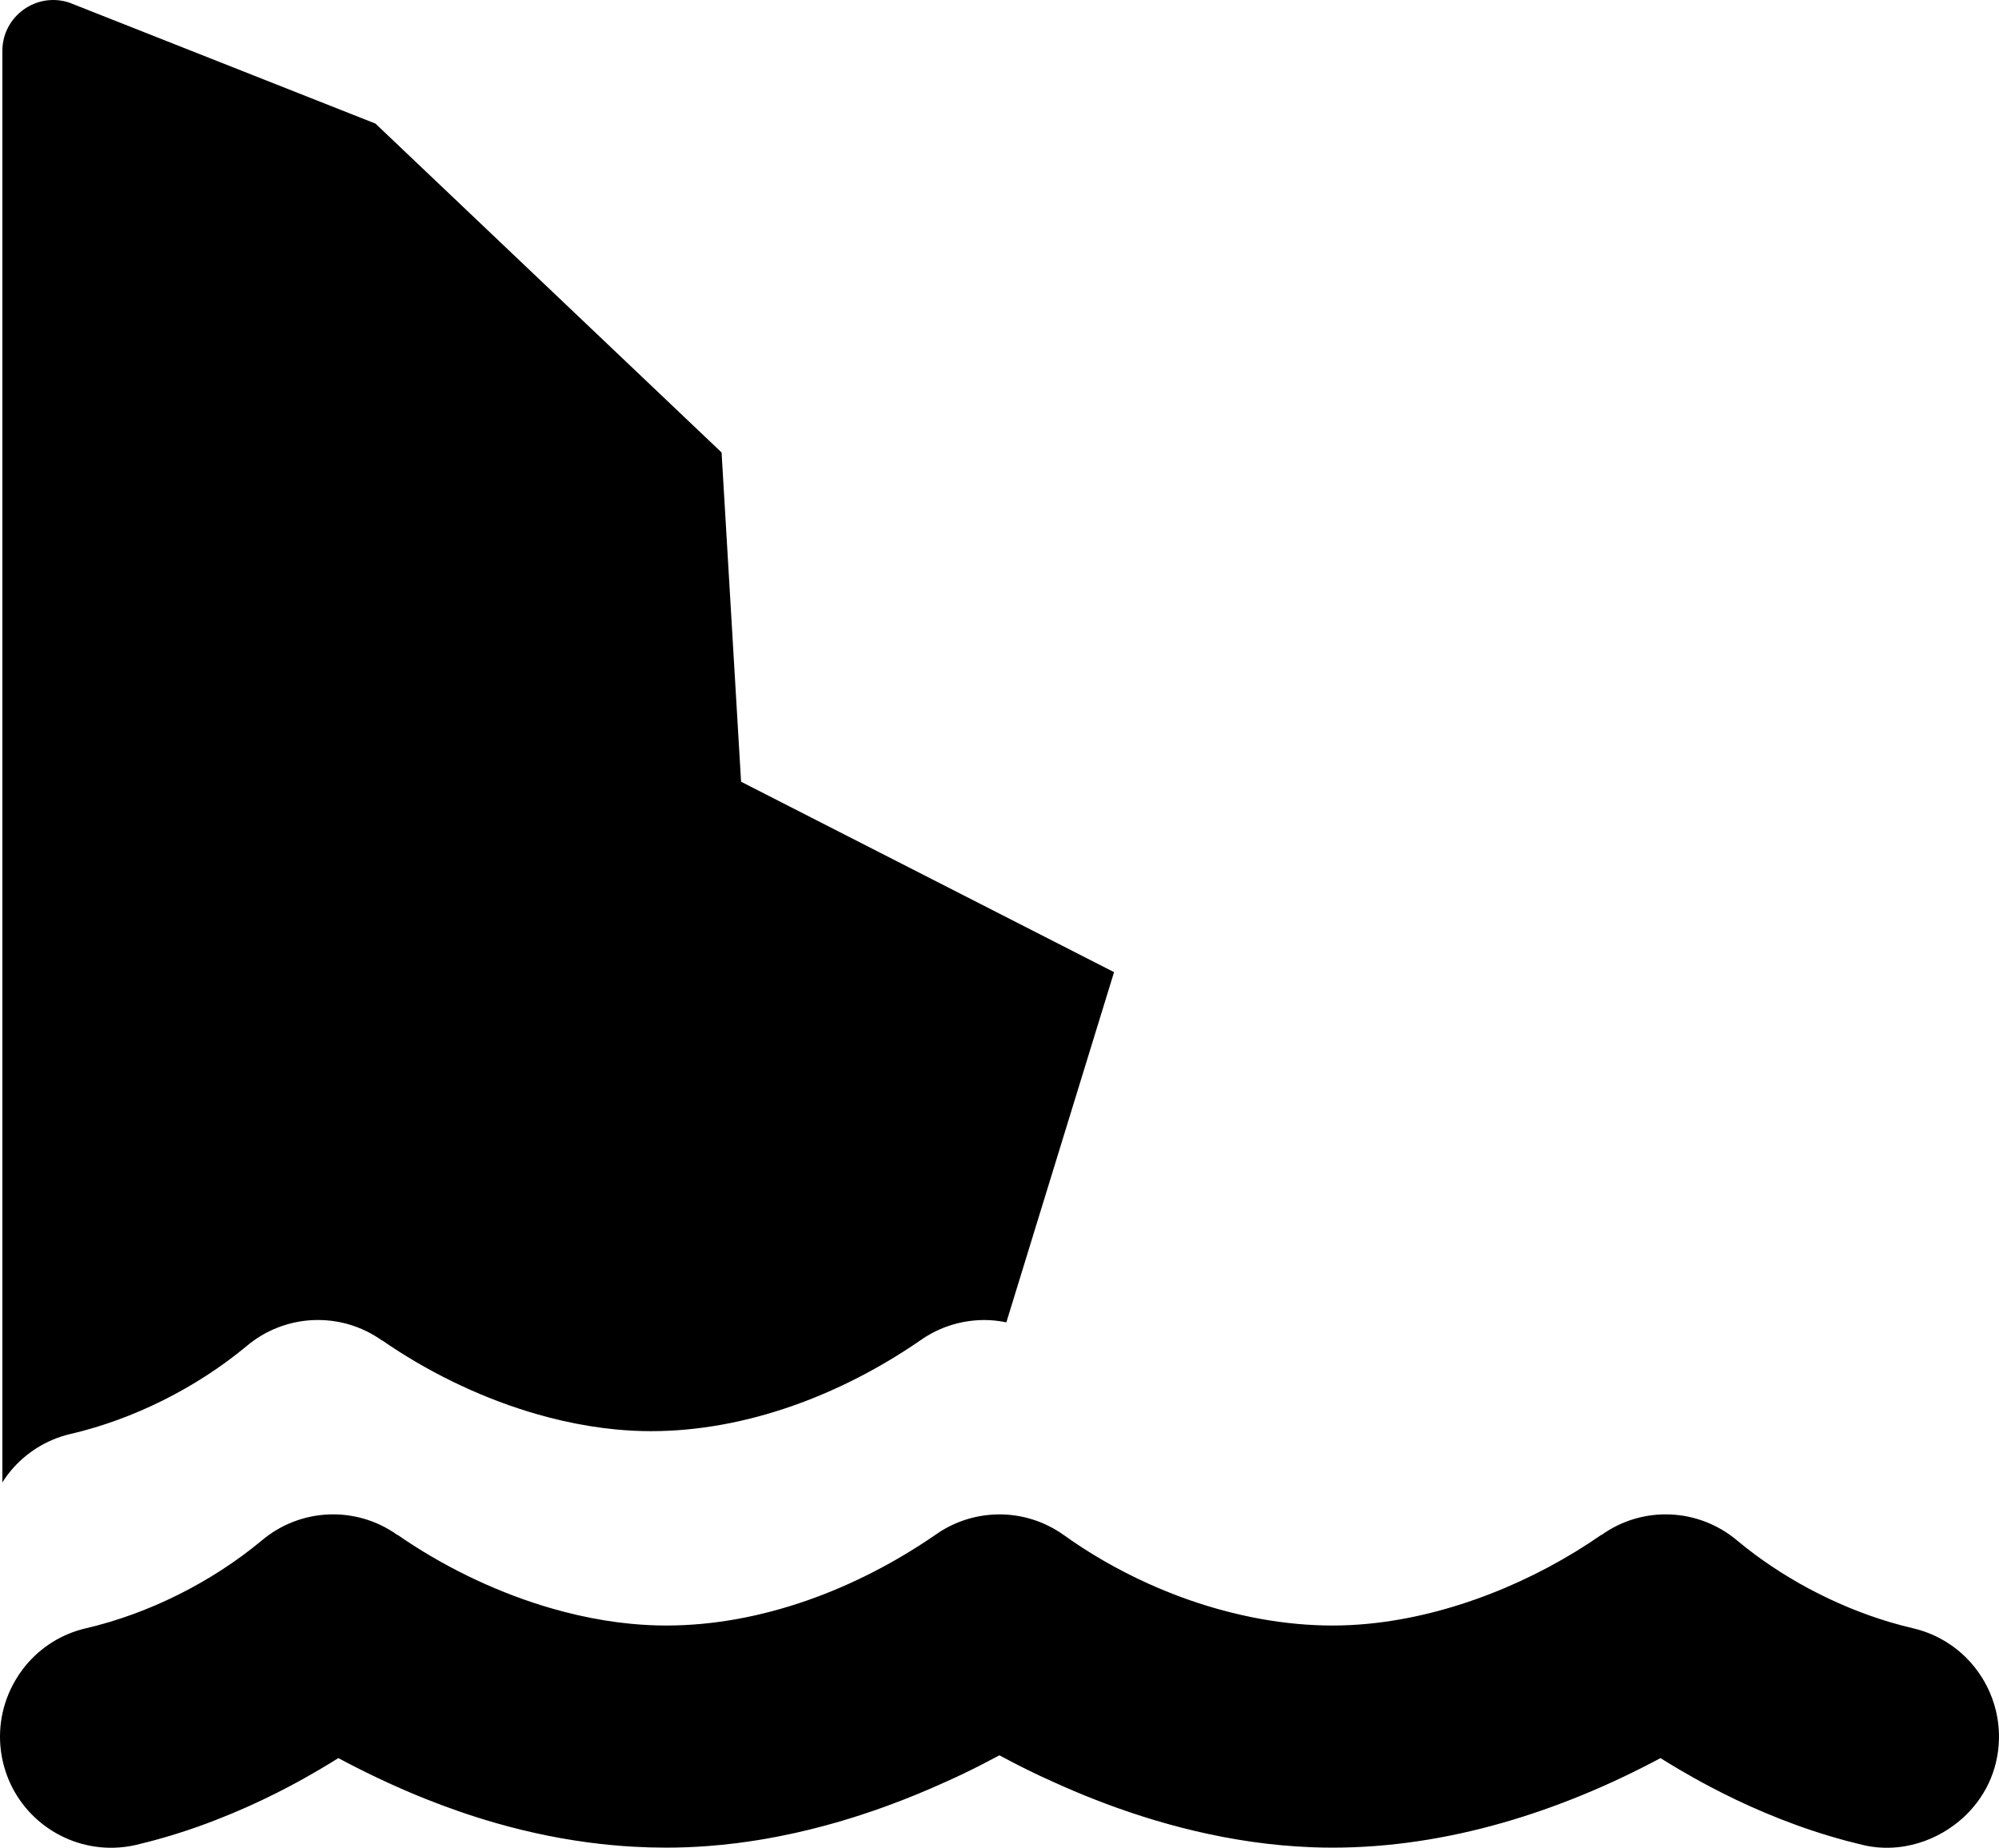 <?xml version="1.0" encoding="UTF-8"?>
<svg id="Layer_1" data-name="Layer 1" xmlns="http://www.w3.org/2000/svg" width="628.202" height="580.637" viewBox="0 0 628.202 580.637">
  <path d="M627.694,539.798c-.483-2.797-1.304-5.507-2.427-8.075-.331-.757-.697-1.498-1.08-2.229-.396-.756-.811-1.503-1.26-2.228-1.474-2.377-3.23-4.578-5.234-6.548-.802-.788-1.643-1.539-2.522-2.249-.619-.501-1.264-.973-1.92-1.432-.562-.393-1.136-.77-1.724-1.131-.457-.281-.922-.551-1.393-.811-.726-.401-1.464-.786-2.224-1.136-.526-.242-1.061-.473-1.603-.69-1.084-.435-2.2-.818-3.344-1.146-.572-.164-1.151-.315-1.737-.451-2.467-.573-4.936-1.229-7.399-1.964-17.236-5.146-34.138-14.163-47.784-25.518-12.214-10.36-29.772-11.124-42.75-1.854h-0s-.109,0-.109,0c-20.983,14.592-47.387,25.431-73.304,27.921-.015,.001-.03,.003-.044,.005-.832,.08-1.663,.148-2.494,.21-.101,.007-.202,.018-.302,.025-.751,.054-1.502,.097-2.252,.137-.175,.009-.35,.023-.525,.031-.706,.034-1.411,.057-2.115,.078-.213,.006-.427,.018-.64,.023-.911,.022-1.821,.034-2.729,.034-.001,0-.002,0-.003,0-7.498,0-15.057-.723-22.546-2.07-.936-.169-1.871-.347-2.805-.535-1.11-.223-2.217-.464-3.323-.715-2.36-.534-4.708-1.129-7.043-1.78-.462-.129-.923-.259-1.384-.392-3.462-1.001-6.891-2.123-10.27-3.364-.896-.329-1.788-.666-2.677-1.011-1.778-.69-3.54-1.411-5.286-2.163-.873-.376-1.742-.759-2.607-1.149-9.509-4.295-18.483-9.475-26.58-15.285-6.053-4.308-13.114-6.462-20.175-6.462-.974,0-1.947,.05-2.918,.132-6.071,.512-12.04,2.616-17.258,6.329-24.538,16.904-54.528,28.464-84.518,28.464-.917,0-1.835-.011-2.755-.034-.92-.023-1.841-.057-2.763-.102-1.844-.09-3.693-.225-5.543-.402-5.552-.532-11.125-1.448-16.661-2.702-2.768-.627-5.528-1.339-8.271-2.13-.914-.264-1.827-.536-2.738-.817-16.391-5.057-32.122-12.89-45.679-22.276h-.109c-12.978-9.27-30.579-8.506-42.739,1.854-15.649,12.978-35.41,22.902-55.15,27.482-7.624,1.772-14.076,5.938-18.758,11.518-.36,.429-.71,.867-1.049,1.312-.891,1.172-1.7,2.403-2.438,3.676-.251,.433-.492,.872-.725,1.316-3.759,7.177-5.072,15.679-3.093,24.164,3.691,15.827,17.627,26.607,33.165,26.969,2.302,.054,4.639-.121,6.983-.542,.586-.105,1.173-.226,1.759-.362,1.671-.395,3.325-.812,4.96-1.248,4.905-1.308,9.642-2.79,14.192-4.392,1.944-.685,3.841-1.398,5.715-2.123,6.899-2.668,13.328-5.571,19.182-8.517,1.241-.624,2.456-1.25,3.646-1.876,3.569-1.877,6.905-3.75,9.987-5.566,1.028-.606,2.027-1.205,2.997-1.796s1.912-1.174,2.824-1.746c7.907,4.226,15.99,8.097,24.246,11.528,1.032,.429,2.067,.851,3.104,1.265,7.262,2.904,14.654,5.461,22.175,7.614,10.744,3.076,21.748,5.326,33.004,6.581,2.251,.251,4.512,.462,6.783,.632,1.136,.085,2.274,.16,3.414,.224,3.422,.193,6.865,.292,10.331,.292h0c4.348,0,8.643-.169,12.87-.483,3.171-.236,6.304-.553,9.394-.944,1.186-.15,2.363-.313,3.536-.483,1.884-.274,3.753-.571,5.602-.894,1.198-.21,2.386-.432,3.569-.661,1.568-.303,3.122-.623,4.661-.958,.428-.093,.854-.187,1.28-.283,1.474-.33,2.933-.674,4.379-1.03,1.431-.352,2.847-.717,4.248-1.092,1.338-.358,2.661-.726,3.971-1.103,.643-.185,1.282-.372,1.918-.561,1.008-.299,2.007-.604,2.998-.912,.821-.256,1.635-.515,2.443-.776,1.582-.512,3.14-1.034,4.672-1.565,1.195-.414,2.374-.833,3.537-1.256,6.777-2.466,13.017-5.07,18.602-7.609,.149-.066,.291-.132,.439-.197,1.712-.76,3.366-1.526,4.968-2.291,4.25-2.03,8.124-4.052,11.606-5.909,1.227,.654,2.501,1.329,3.824,2.018,.661,.344,1.334,.692,2.019,1.042,.911,.466,1.852,.937,2.806,1.41,2.63,1.304,5.413,2.627,8.364,3.928,16.195,7.361,37.849,15.275,62.341,18.771,6.123,.874,12.423,1.472,18.86,1.717,2.145,.082,4.306,.124,6.48,.124h0c35.989,0,71.432-11.233,103.058-28.136,1.827,1.145,3.771,2.331,5.827,3.542,3.084,1.817,6.42,3.69,9.988,5.566,1.189,.625,2.405,1.251,3.645,1.876,11.162,5.619,24.355,11.108,39.056,15.032,1.633,.436,3.285,.853,4.955,1.248,1.677,.409,3.37,.677,5.065,.811,1.13,.09,2.261,.12,3.389,.093,1.692-.04,3.376-.209,5.038-.499,2.771-.483,5.482-1.304,8.068-2.427,2.586-1.123,5.046-2.549,7.314-4.243,2.722-2.033,5.169-4.453,7.227-7.201,1.372-1.832,2.571-3.809,3.563-5.915,.992-2.106,1.778-4.34,2.323-6.684s.84-4.691,.902-7.011c.015-.58,.016-1.158,.003-1.734-.04-1.728-.209-3.437-.499-5.115Z"/>
  <path d="M3.441,462.113c4.681-5.58,11.134-9.746,18.758-11.518,19.739-4.58,39.5-14.505,55.15-27.482,12.16-10.36,29.761-11.124,42.739-1.854h.109c13.557,9.386,29.288,17.218,45.679,22.276,.911,.281,1.823,.553,2.738,.817,2.743,.791,5.503,1.503,8.271,2.13,5.536,1.254,11.109,2.17,16.661,2.702,1.851,.177,3.699,.312,5.543,.402,.922,.045,1.843,.079,2.763,.102,.92,.023,1.838,.034,2.755,.034,29.99,0,59.981-11.56,84.518-28.464,5.218-3.714,11.187-5.817,17.258-6.329,.971-.082,1.944-.132,2.918-.132,2.33,0,4.657,.258,6.952,.727l33.846-110.038-117.211-59.838-6.128-103.469L117.993,38.839,21.814,.837C11.451-2.625,.743,5.087,.743,16.012V465.828c.52-.821,1.061-1.628,1.649-2.402,.339-.446,.689-.883,1.049-1.312Z"/>
</svg>